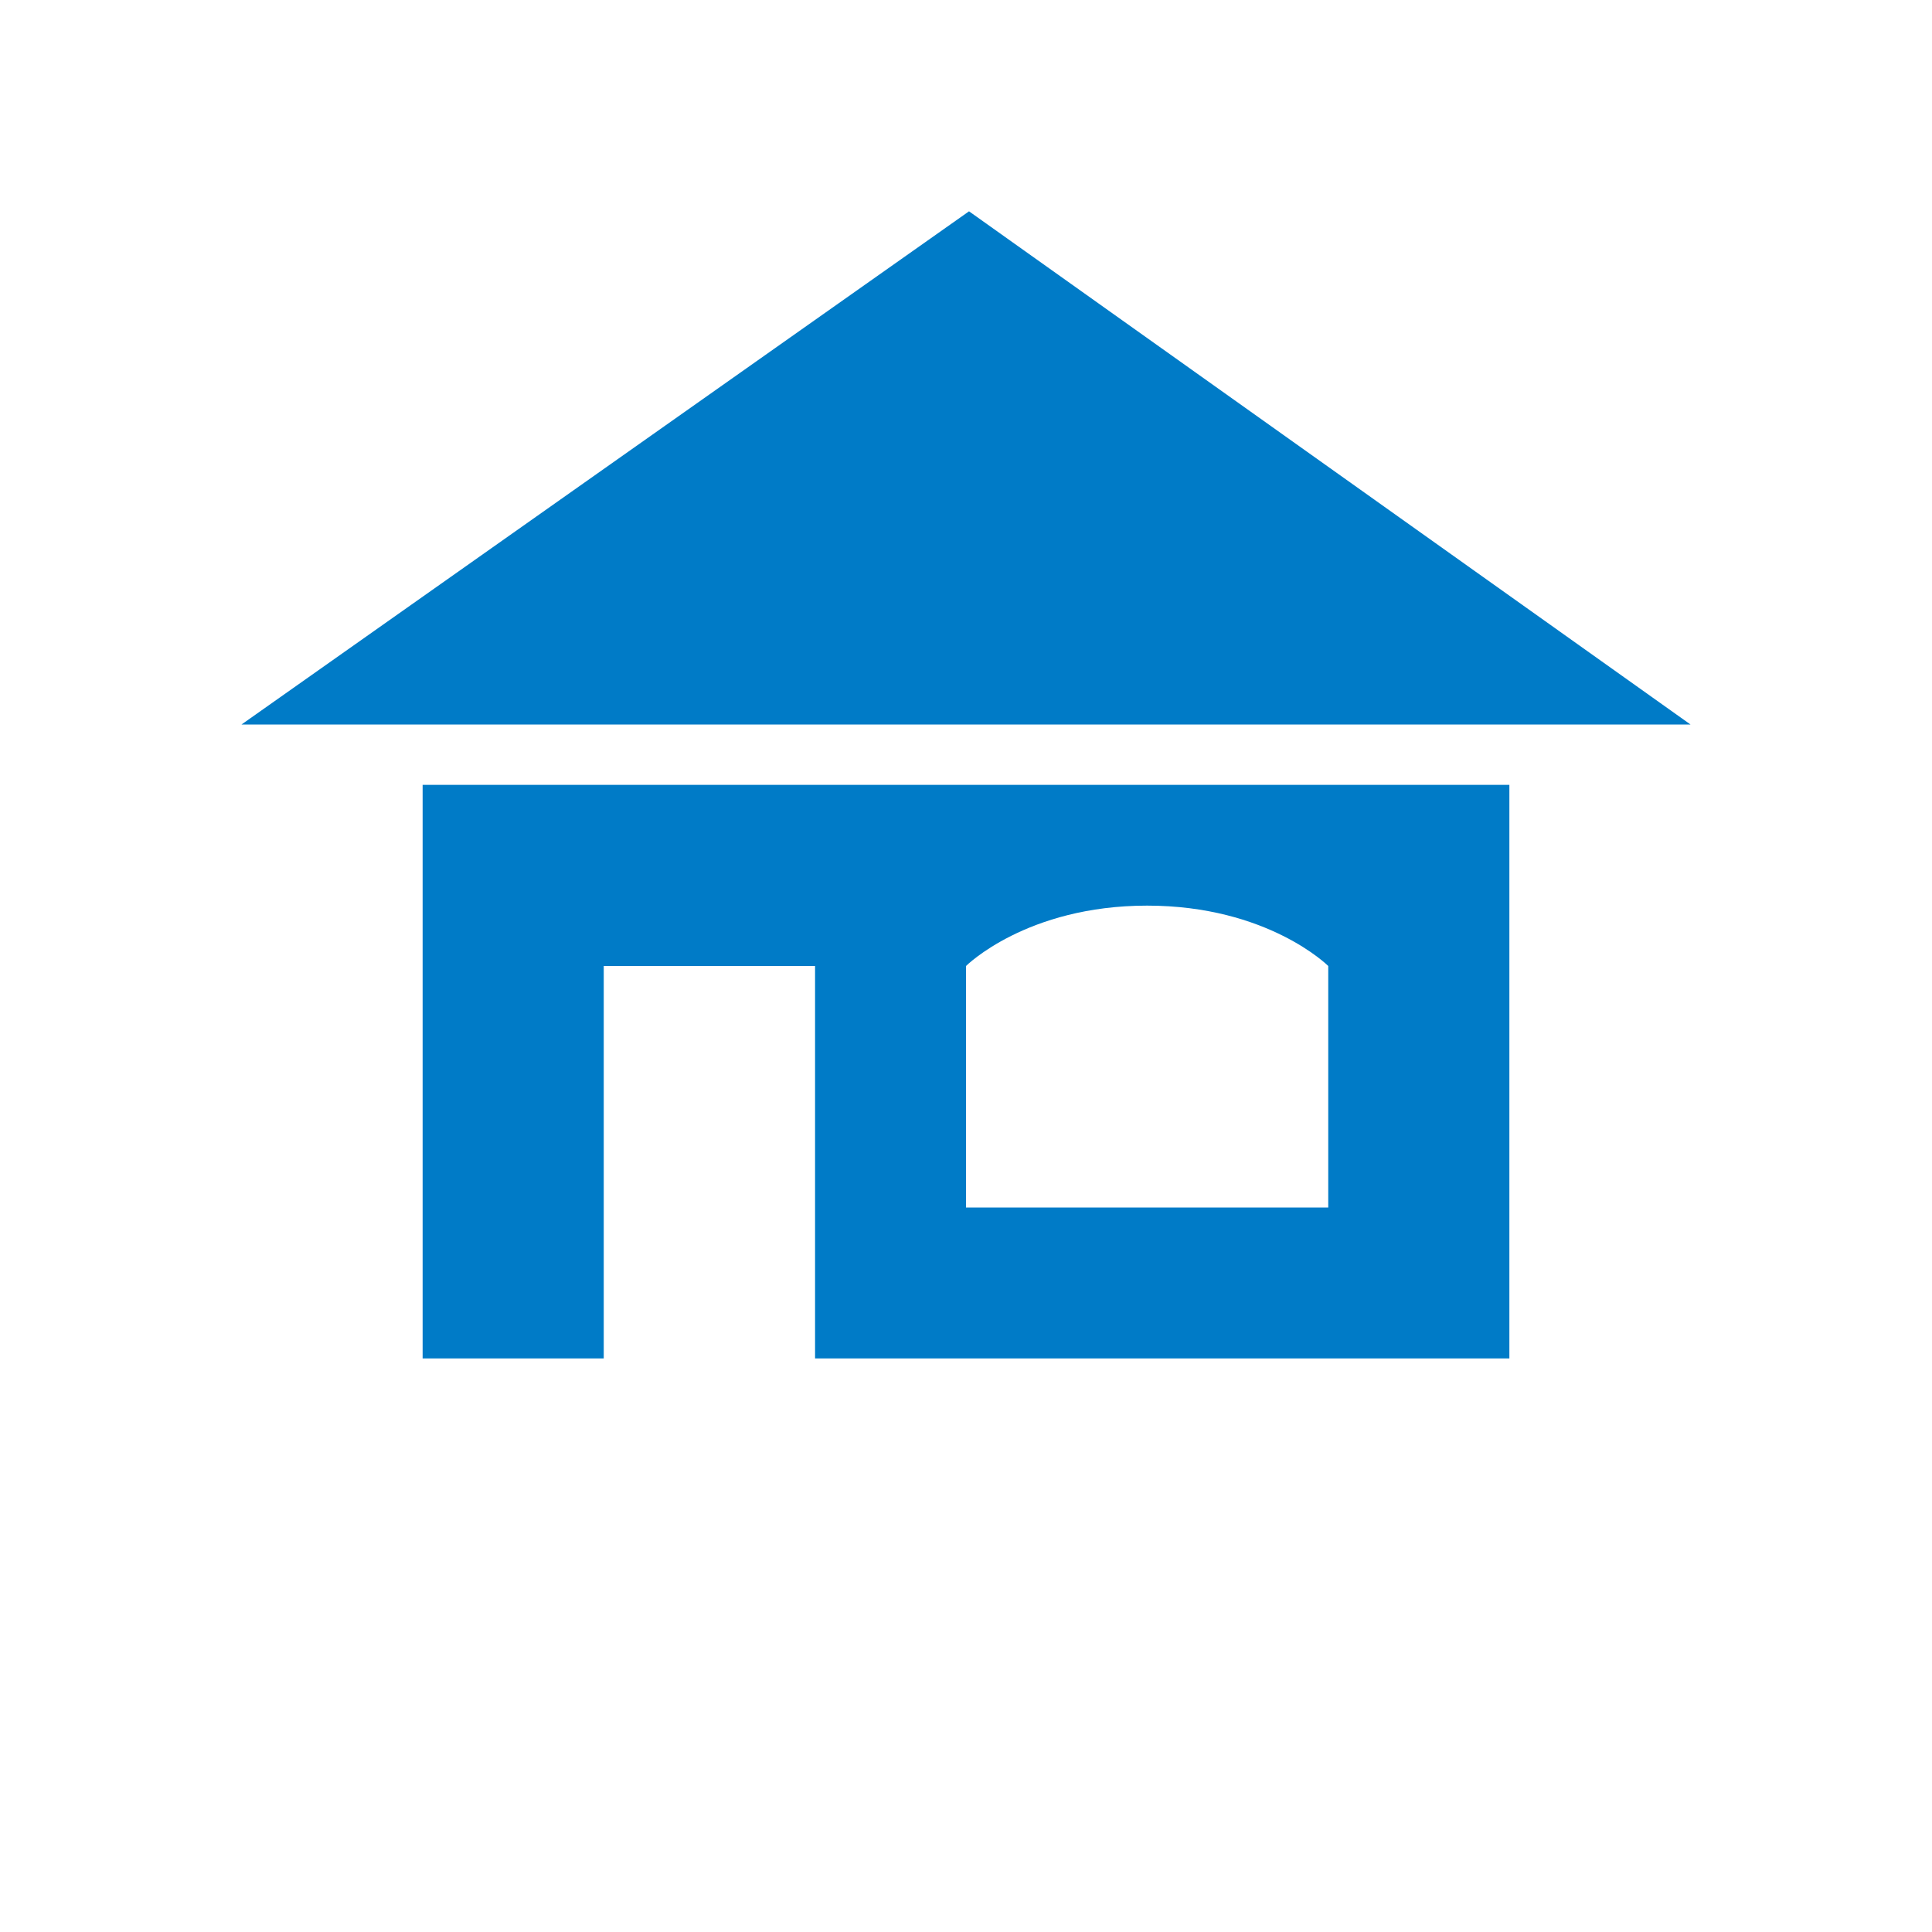 <?xml version="1.0" encoding="utf-8"?>
<svg version="1.1" xmlns="http://www.w3.org/2000/svg" width="64px" height="64px" viewBox="4 12 64 64" xml:space="preserve"><path fill="#007BC7" d="M18 57h6V44h7v13h23V38H18v19zm18-13s2-2 6-2 6 2 6 2v8H36v-8zM36.1 19L12 36h48z"/></svg>